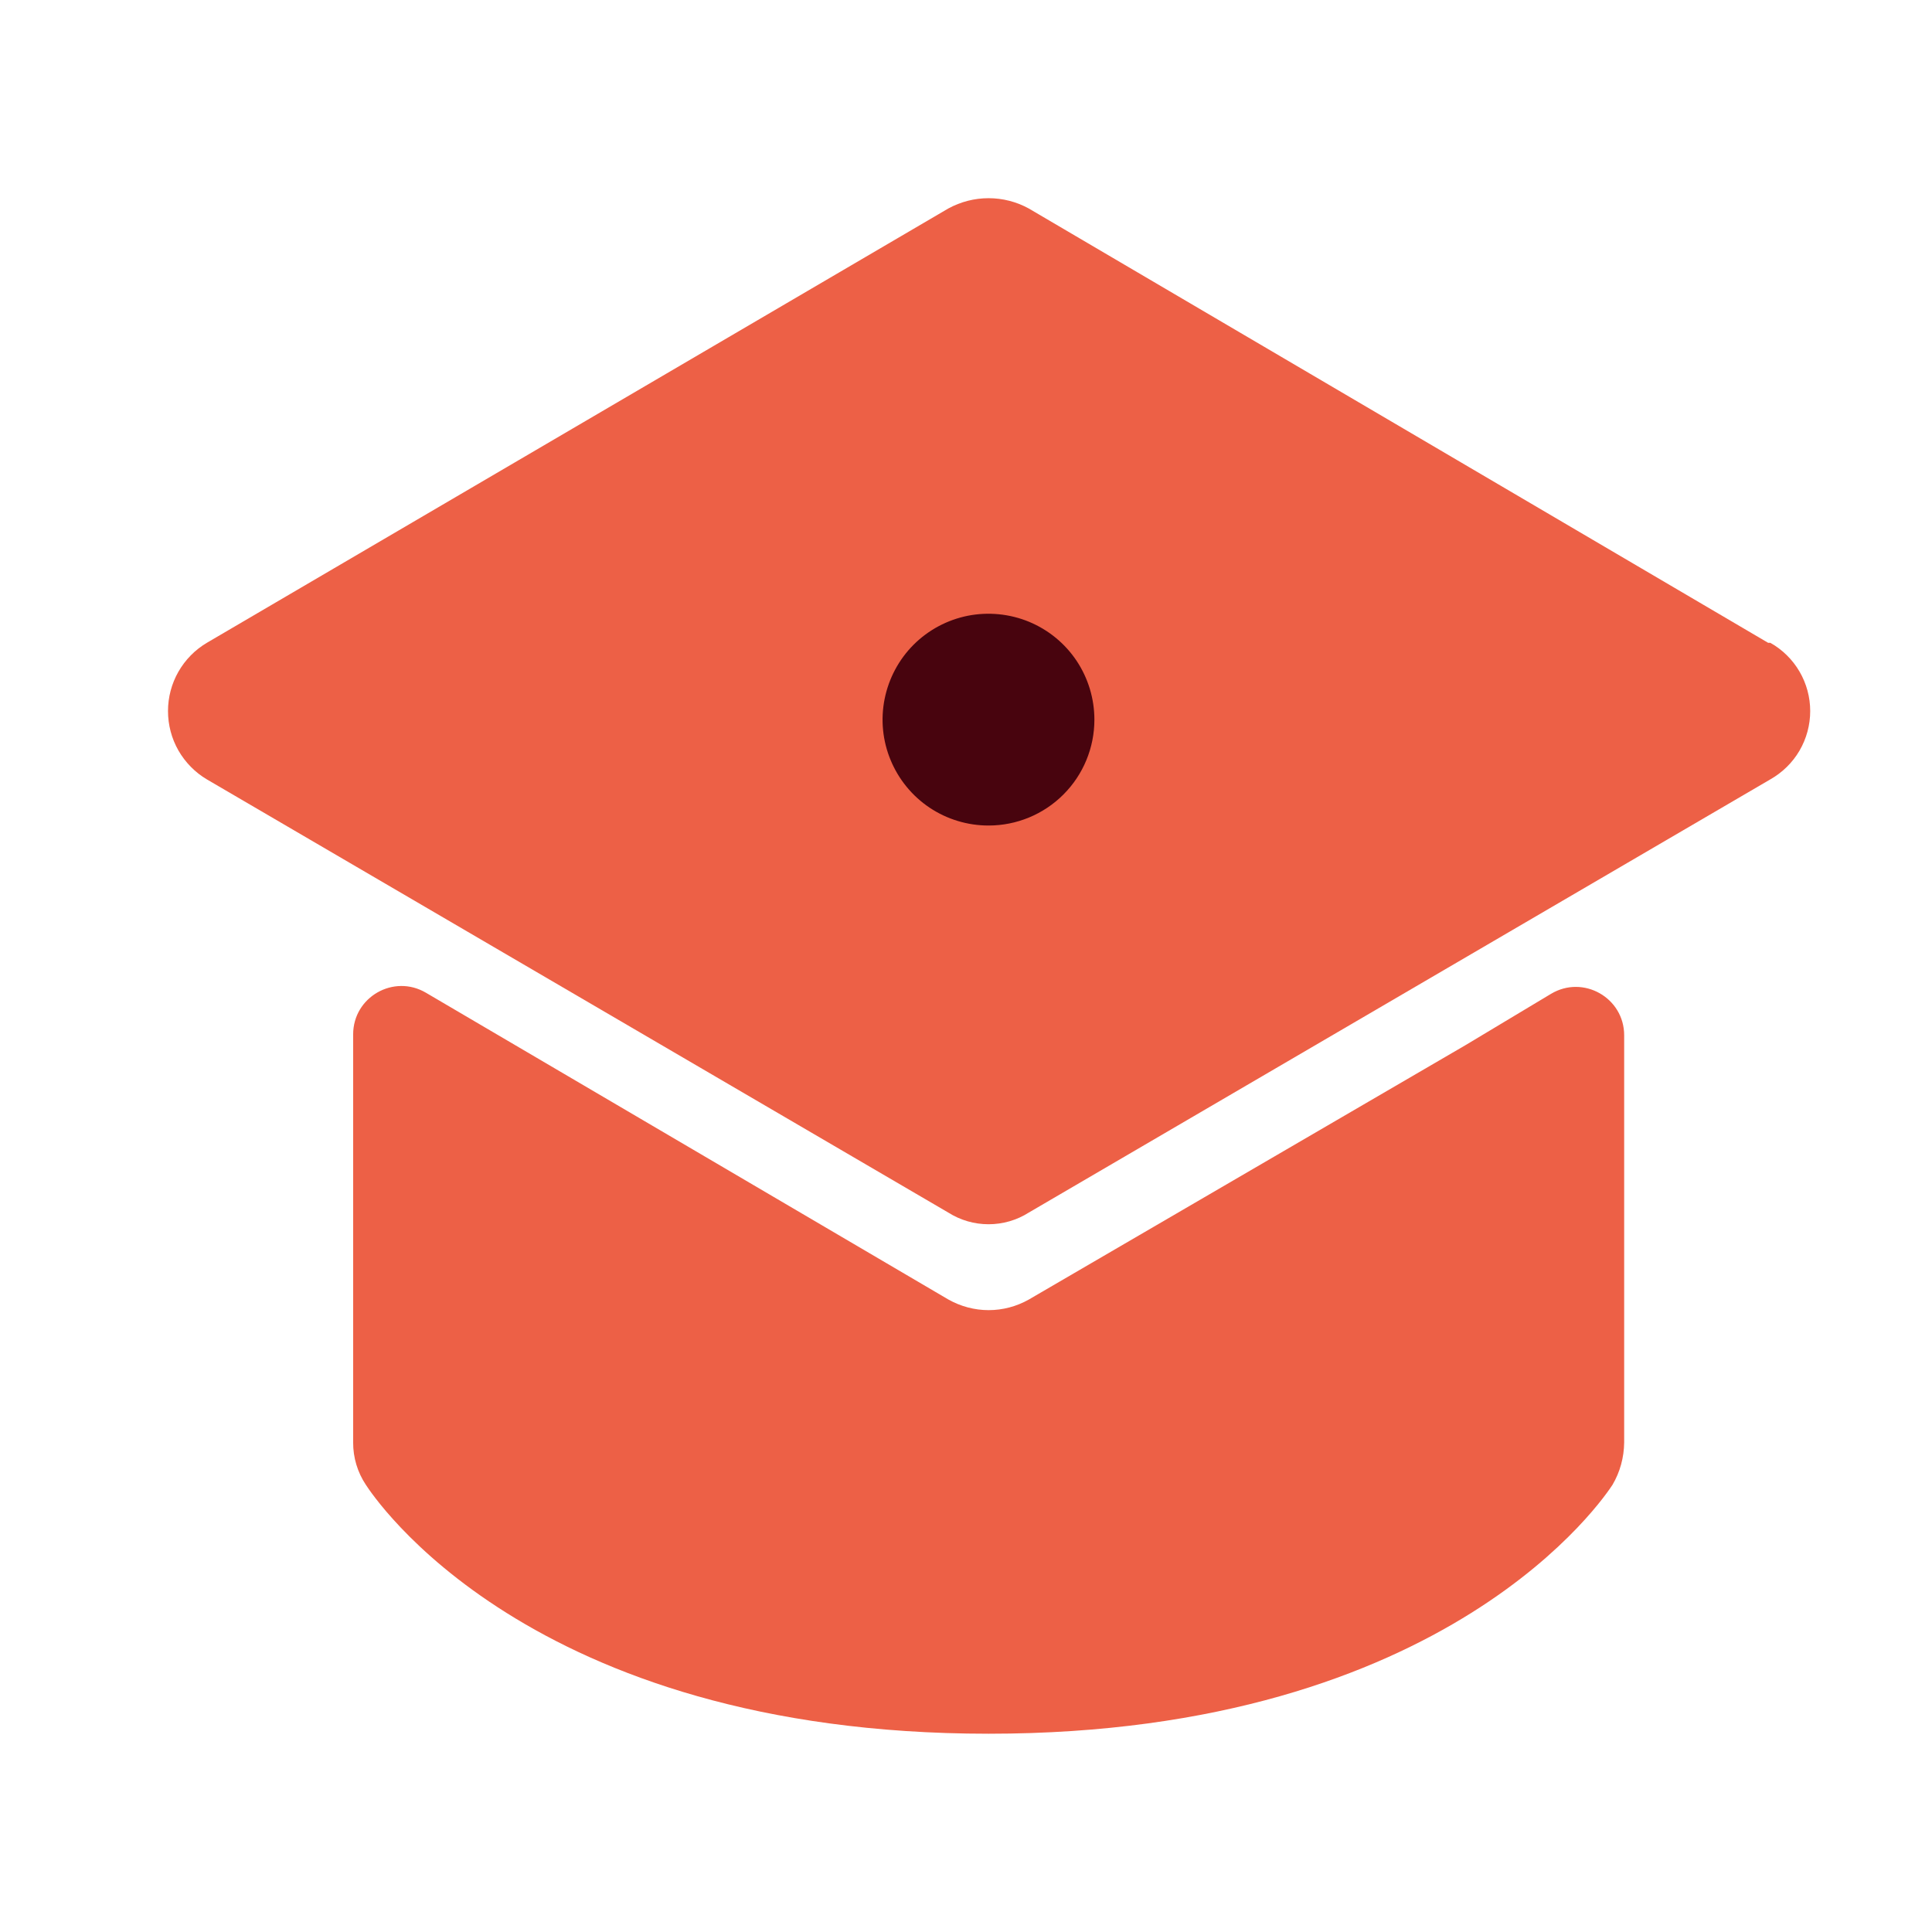 <svg width="24" height="24" viewBox="0 0 24 24" fill="none" xmlns="http://www.w3.org/2000/svg">
<path d="M21.964 7.985L12.78 2.59C12.627 2.506 12.455 2.462 12.28 2.462C12.106 2.462 11.934 2.506 11.78 2.59L2.57 7.985C2.423 8.072 2.301 8.196 2.216 8.345C2.131 8.494 2.087 8.662 2.087 8.833C2.087 9.004 2.131 9.173 2.216 9.322C2.301 9.47 2.423 9.595 2.57 9.682L11.78 15.063C11.93 15.158 12.103 15.208 12.28 15.208C12.457 15.208 12.631 15.158 12.78 15.063L21.991 9.682C22.141 9.597 22.267 9.474 22.354 9.325C22.441 9.176 22.487 9.006 22.487 8.833C22.487 8.66 22.441 8.491 22.354 8.342C22.267 8.193 22.141 8.069 21.991 7.985H21.964Z" fill="#ED6046"/>
<path d="M12.28 10.255C12.019 10.255 11.765 10.178 11.549 10.034C11.332 9.889 11.164 9.684 11.064 9.443C10.964 9.203 10.938 8.938 10.989 8.683C11.04 8.428 11.165 8.193 11.349 8.009C11.533 7.825 11.768 7.7 12.023 7.649C12.278 7.599 12.543 7.625 12.783 7.724C13.024 7.824 13.229 7.992 13.374 8.209C13.518 8.425 13.595 8.68 13.595 8.94C13.595 9.289 13.457 9.623 13.21 9.87C12.963 10.117 12.629 10.255 12.28 10.255Z" fill="#48040E"/>
<path d="M18.202 12.985L12.781 16.143C12.629 16.229 12.457 16.275 12.281 16.275C12.106 16.275 11.934 16.229 11.781 16.143L5.291 12.332C4.891 12.097 4.387 12.385 4.387 12.849V17.919C4.386 18.106 4.441 18.289 4.545 18.445C4.624 18.564 6.545 21.537 12.281 21.537C18.018 21.537 19.952 18.564 20.031 18.445C20.125 18.286 20.174 18.104 20.176 17.919V12.861C20.176 12.394 19.667 12.106 19.267 12.346L18.202 12.985Z" fill="#ED6046"/>
</svg>

